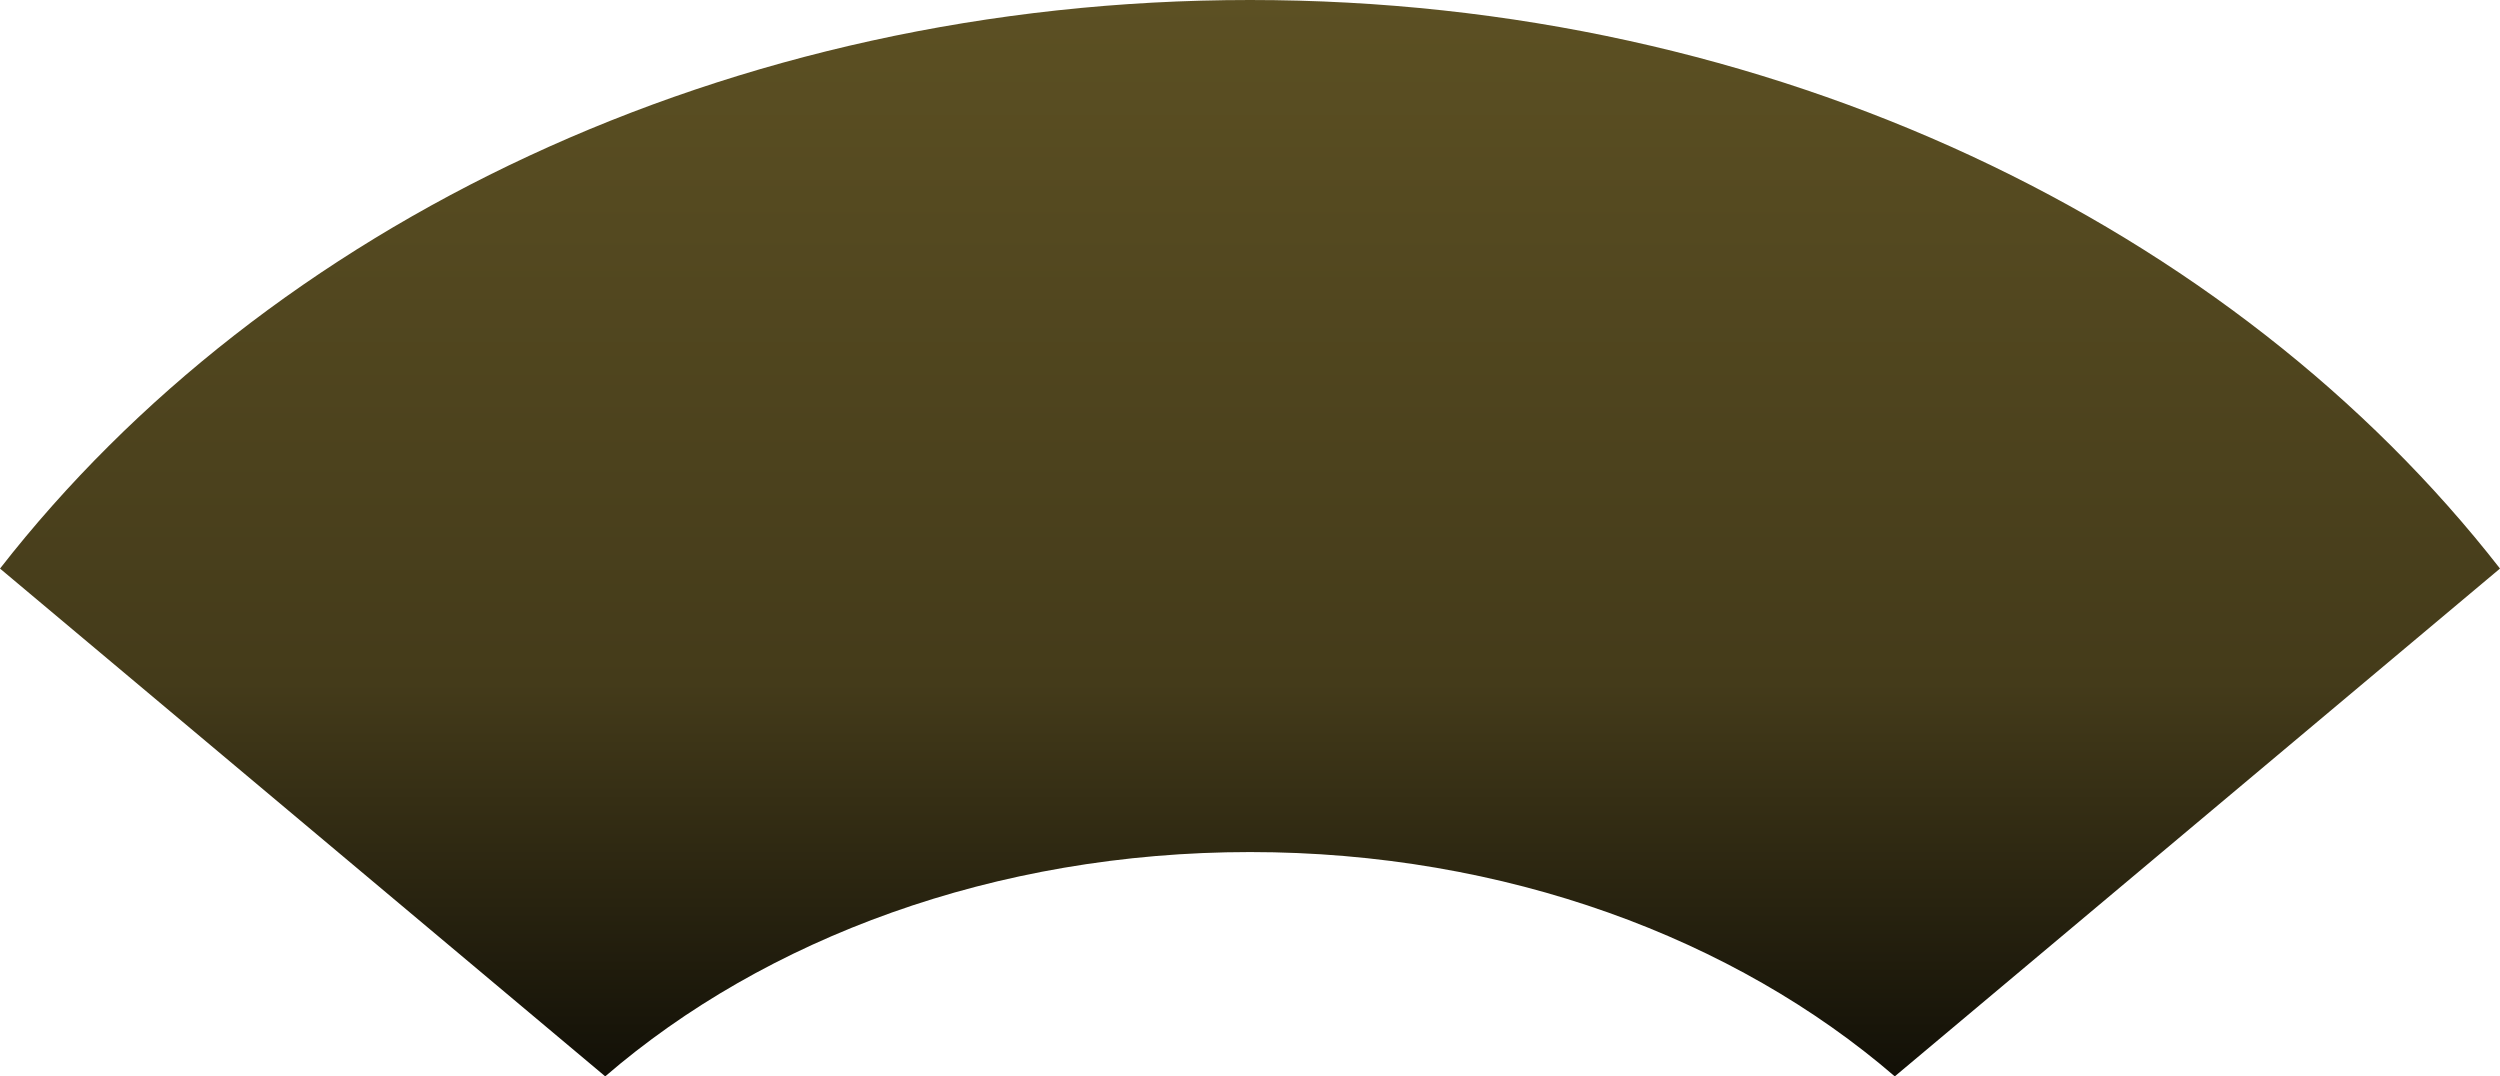 <svg xmlns="http://www.w3.org/2000/svg" xmlns:xlink="http://www.w3.org/1999/xlink" width="909.063" height="391.392" viewBox="0 0 909.063 391.392"><defs><linearGradient id="a" x1="0.5" x2="0.5" y2="1" gradientUnits="objectBoundingBox"><stop offset="0" stop-color="#5c5023"/><stop offset="0.635" stop-color="#443b1a"/><stop offset="1" stop-color="#121007"/></linearGradient></defs><path d="M749.138,676.722c92.818,0,176.33,31.44,234.447,81.563l220.073-184.65c-97.014-124.506-264.342-206.742-454.521-206.742S391.624,449.142,294.6,573.641L514.67,758.284C572.78,708.176,656.313,676.722,749.138,676.722Z" transform="translate(-294.596 -366.892)" fill="url(#a)"/></svg>